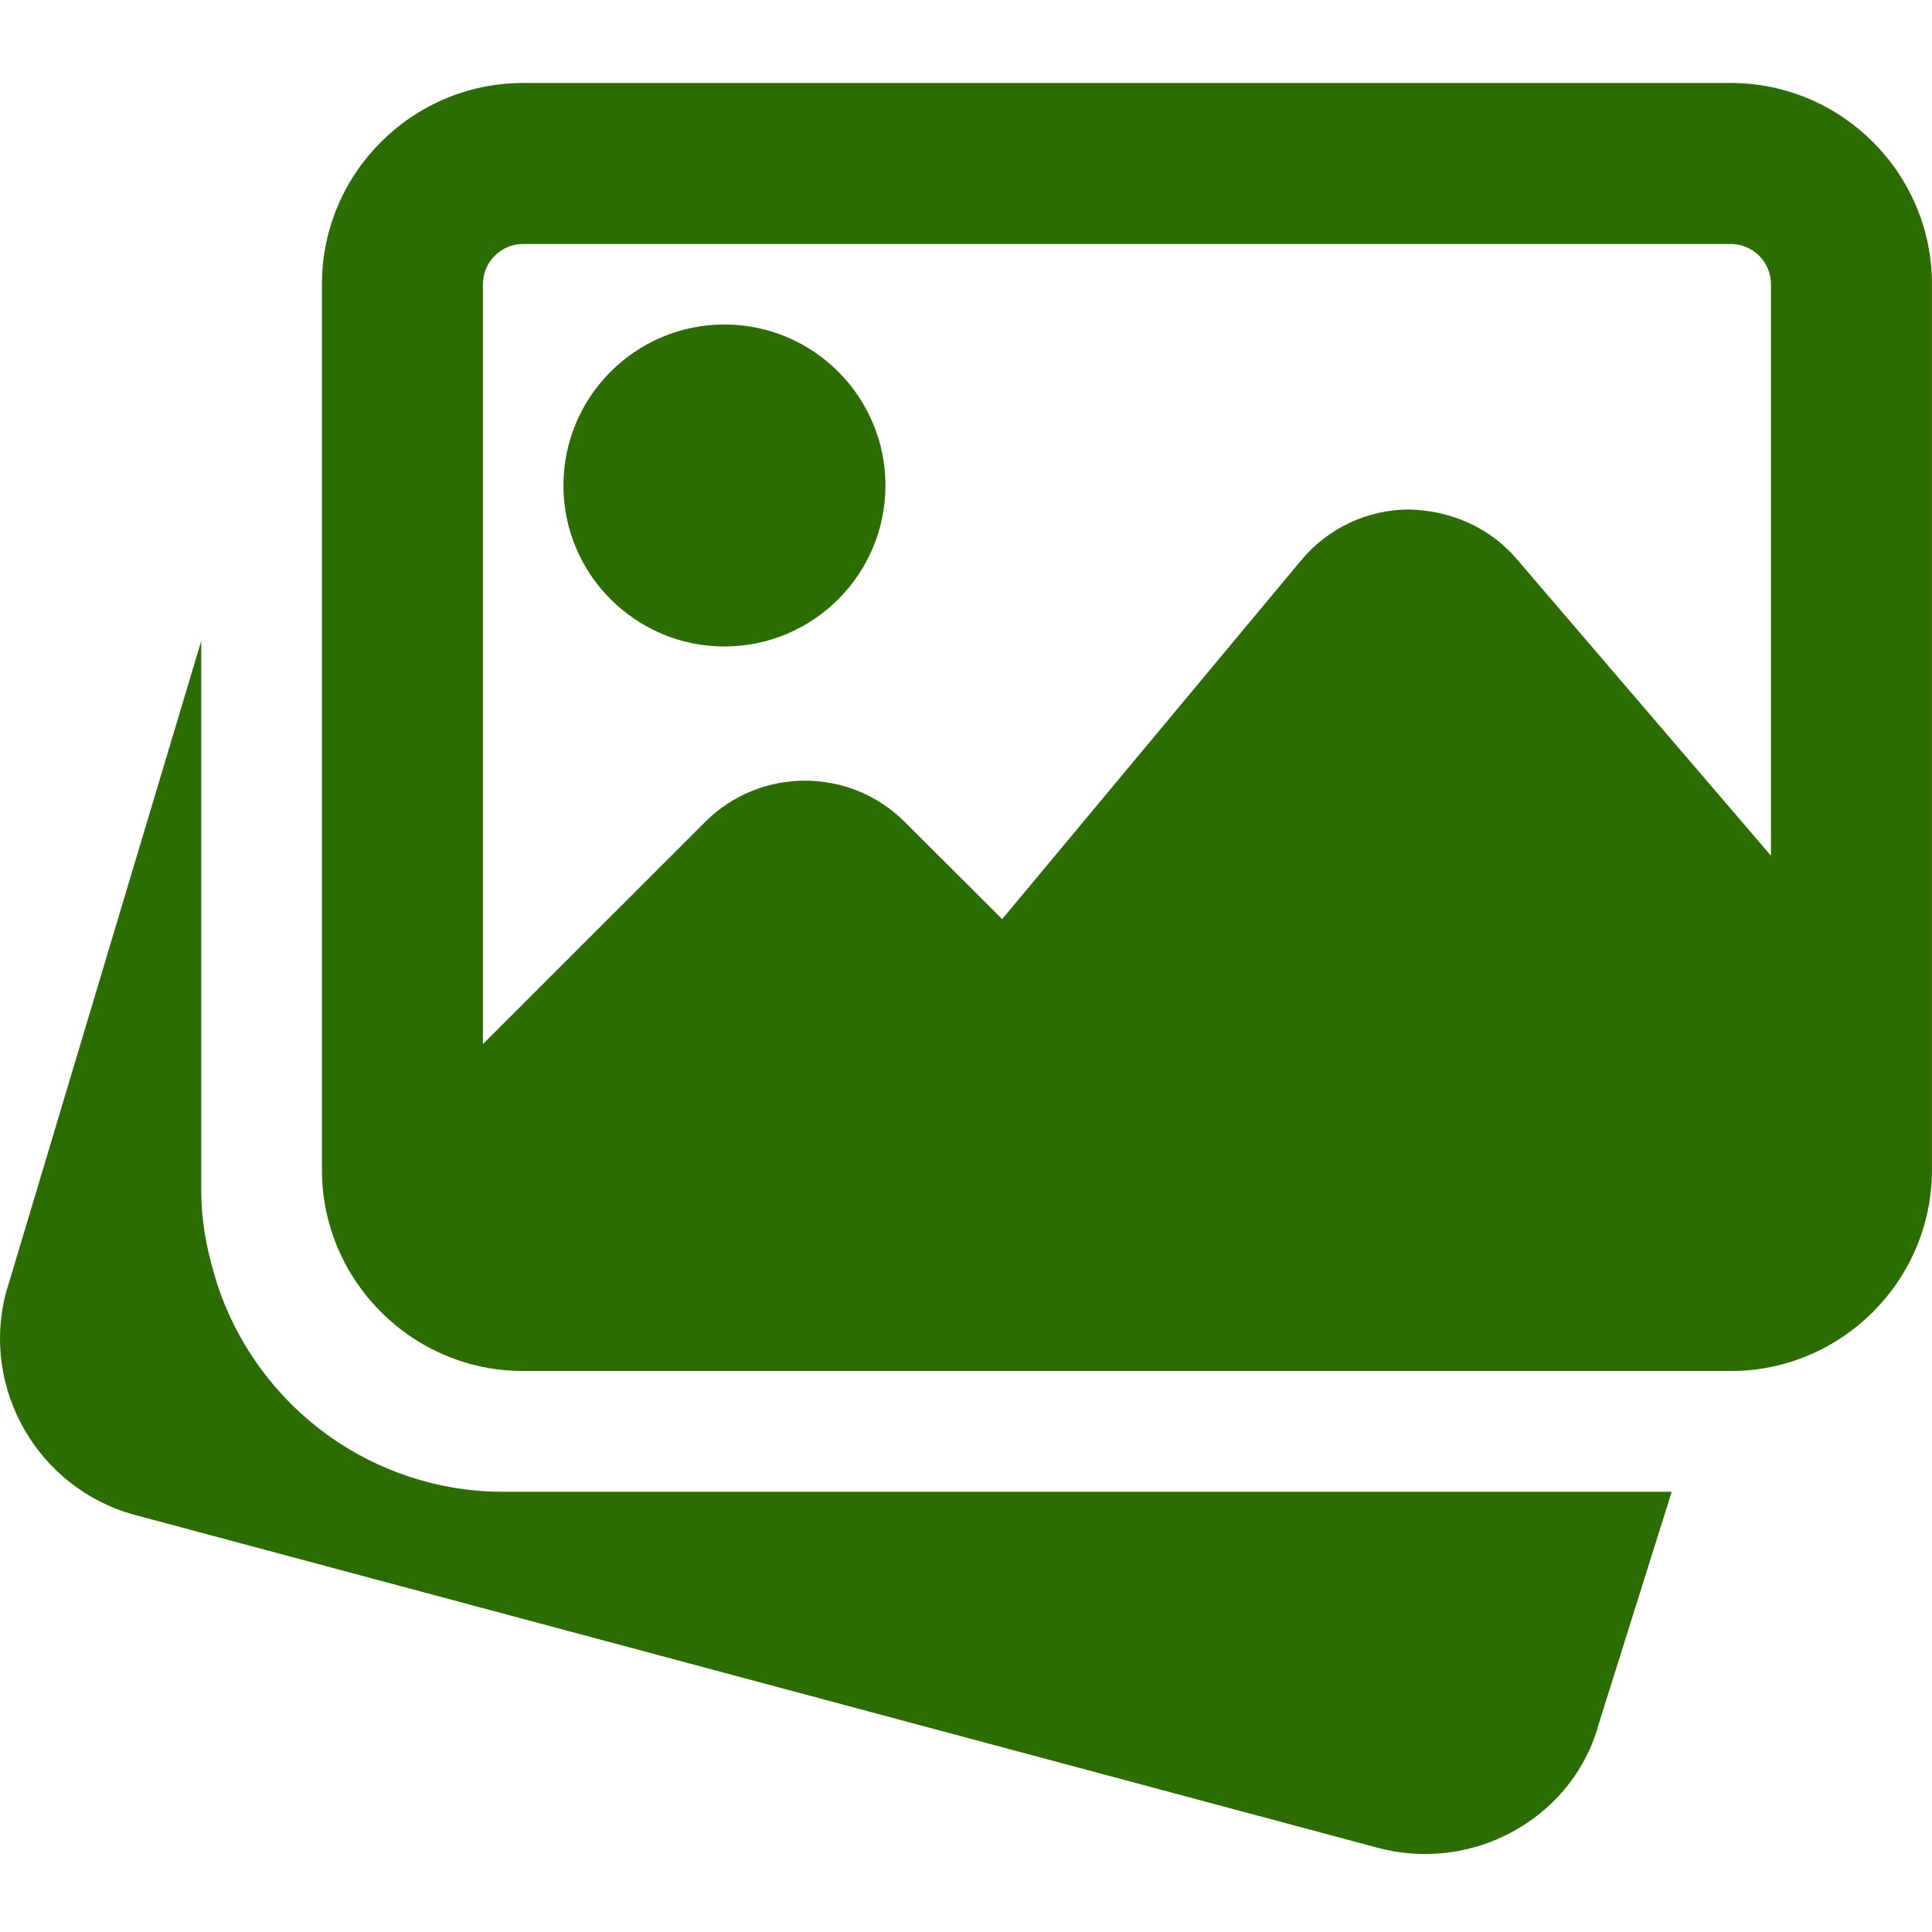 <svg width="60" height="60" viewBox="0 0 60 60" fill="none" xmlns="http://www.w3.org/2000/svg">
<g clip-path="url(#clip0_172_2134)">
<path d="M15.624 46.328C11.621 46.328 8.061 43.766 6.769 39.95L6.681 39.663C6.376 38.653 6.249 37.803 6.249 36.953V19.907L0.184 40.153C-0.597 43.131 1.181 46.218 4.163 47.041L42.822 57.394C43.305 57.519 43.787 57.578 44.262 57.578C46.752 57.578 49.027 55.926 49.665 53.49L51.917 46.328H15.624Z" fill="#2D6C02"/>
<path d="M22.498 20.077C25.256 20.077 27.498 17.835 27.498 15.077C27.498 12.319 25.256 10.077 22.498 10.077C19.741 10.077 17.498 12.319 17.498 15.077C17.498 17.835 19.741 20.077 22.498 20.077Z" fill="#2D6C02"/>
<path d="M53.749 2.577H16.248C12.803 2.577 9.998 5.382 9.998 8.827V36.328C9.998 39.773 12.803 42.578 16.248 42.578H53.749C57.194 42.578 59.999 39.773 59.999 36.328V8.827C59.999 5.382 57.194 2.577 53.749 2.577ZM16.248 7.577H53.749C54.439 7.577 54.999 8.137 54.999 8.827V26.575L47.102 17.36C46.264 16.377 45.051 15.852 43.749 15.822C42.454 15.83 41.239 16.405 40.409 17.4L31.123 28.545L28.099 25.527C26.389 23.817 23.606 23.817 21.898 25.527L14.998 32.425V8.827C14.998 8.137 15.558 7.577 16.248 7.577Z" fill="#2D6C02"/>
</g>
<defs>
<clipPath id="clip0_172_2134">
<rect width="60" height="60" fill="white"/>
</clipPath>
</defs>
</svg>
